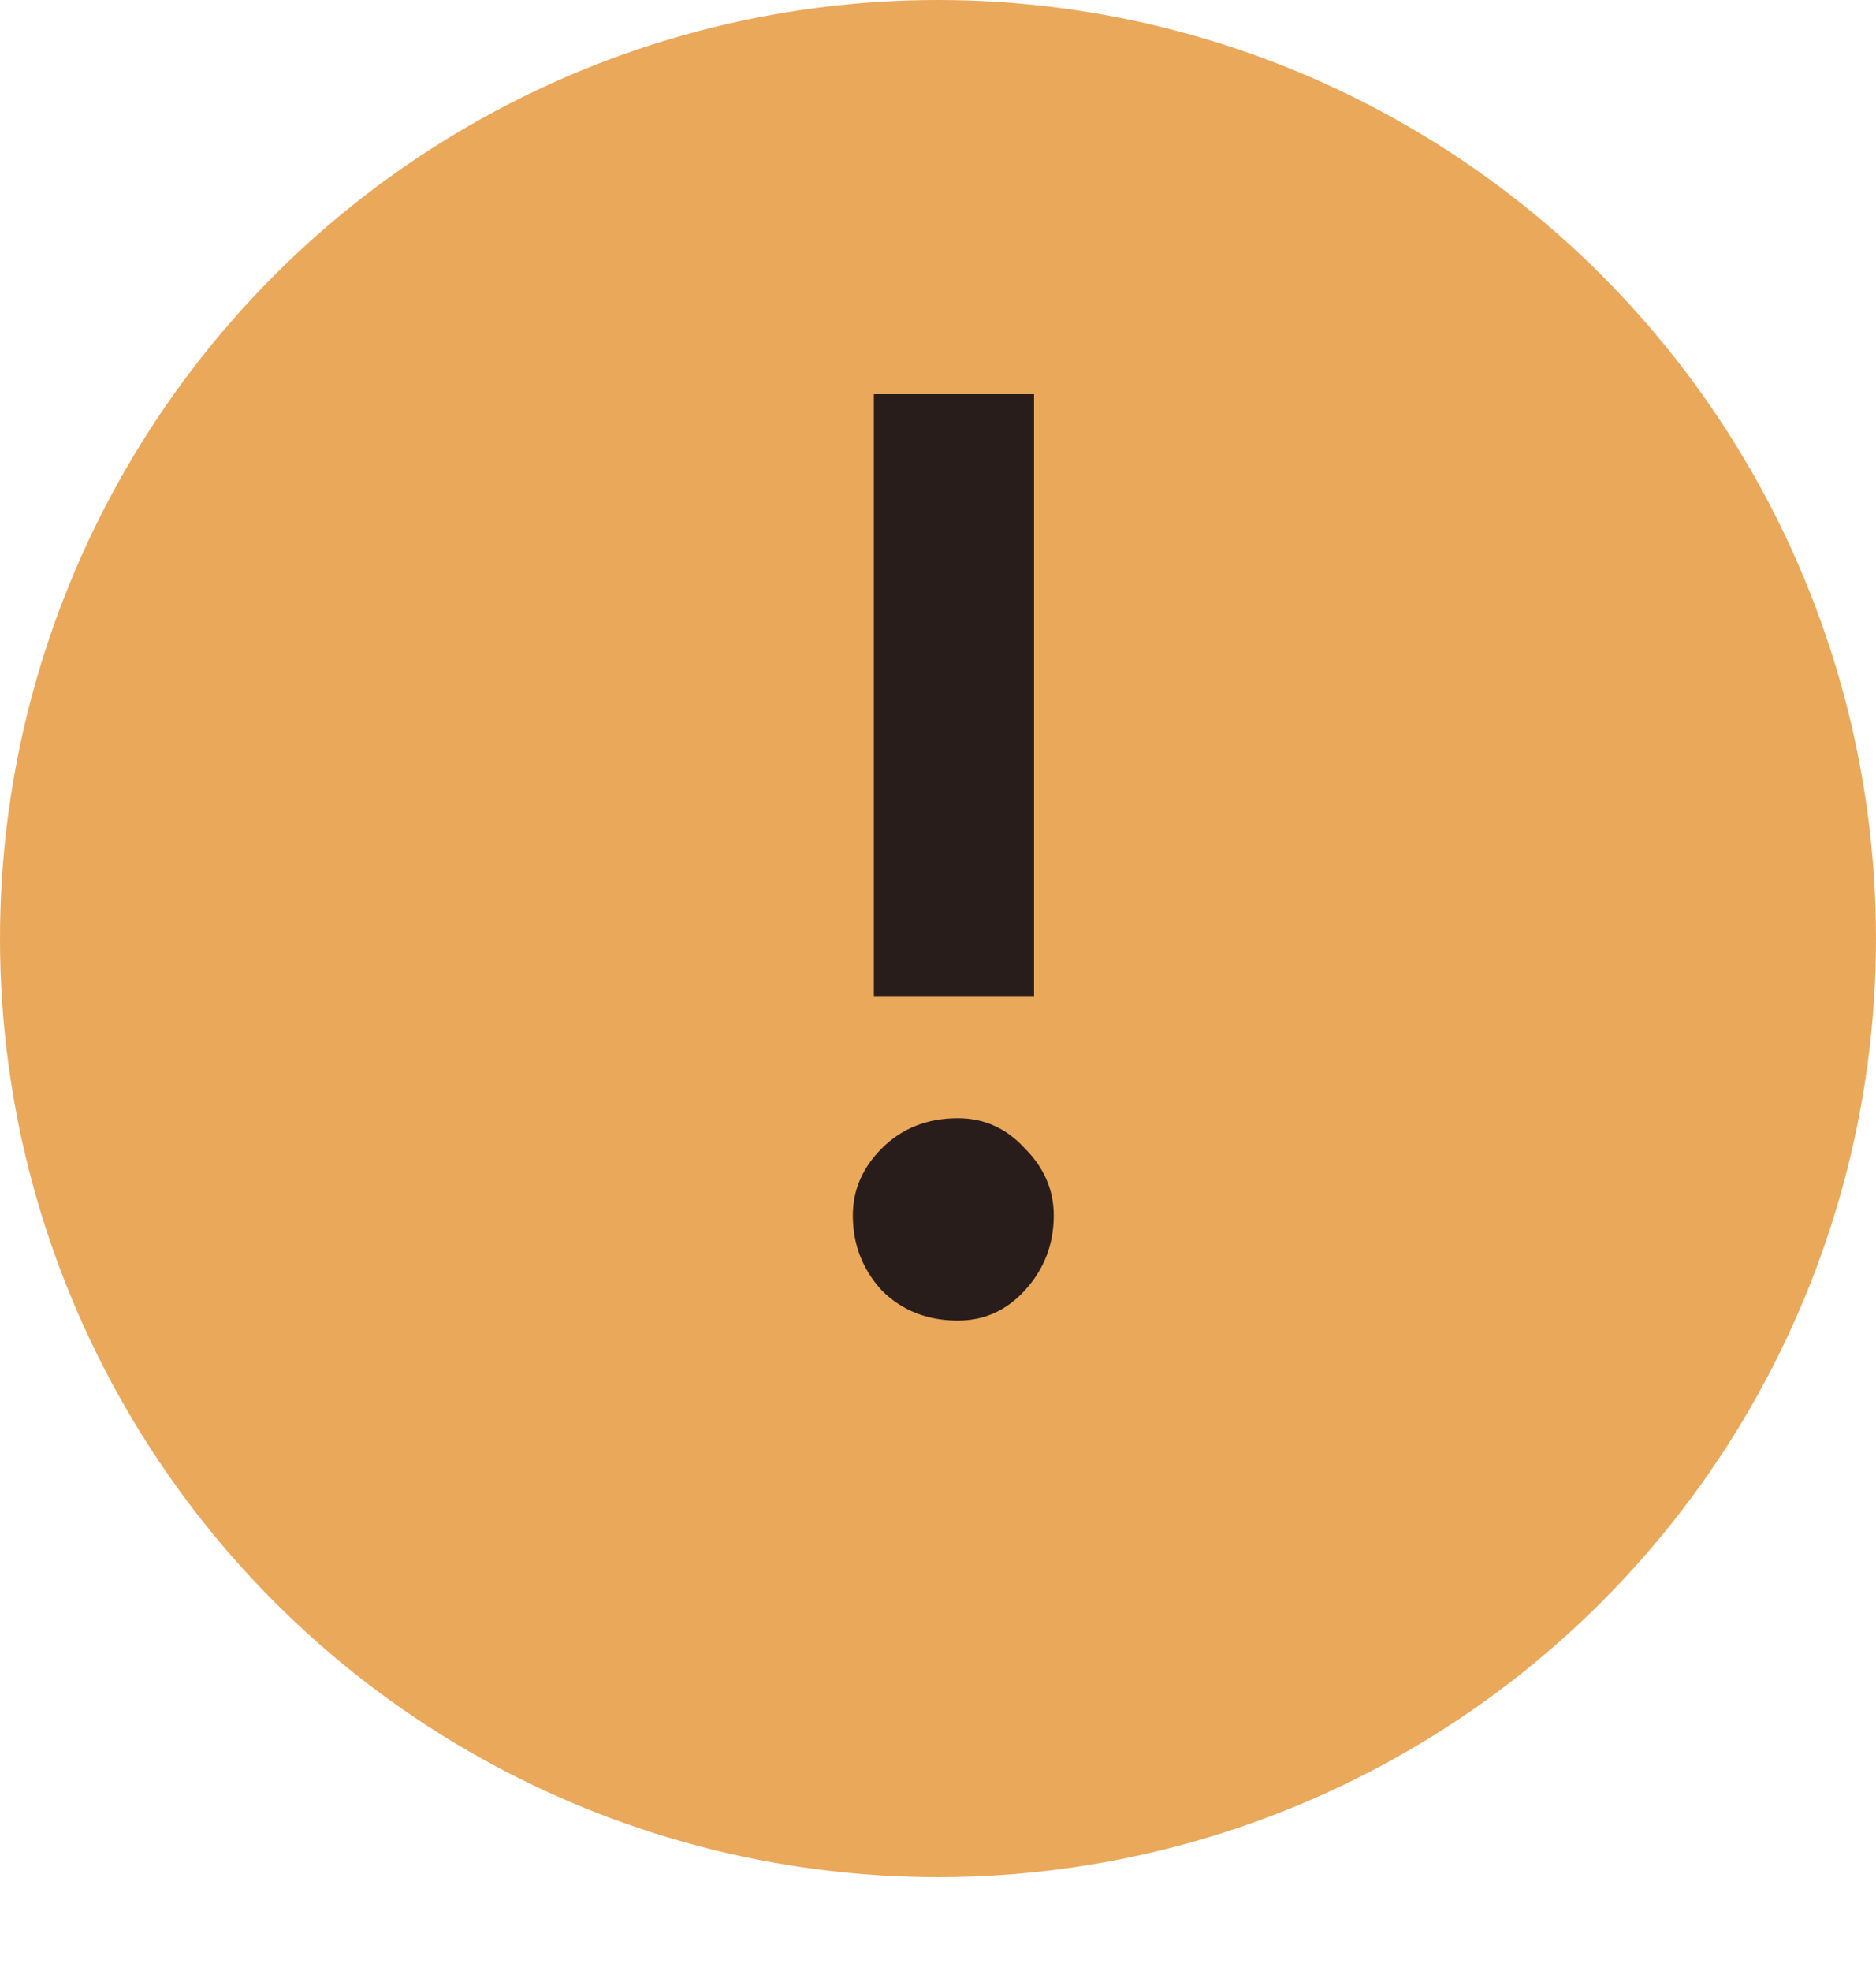 <?xml version="1.0" encoding="UTF-8"?> <svg xmlns="http://www.w3.org/2000/svg" width="20" height="21" viewBox="0 0 20 21" fill="none"> <circle cx="10" cy="10" r="10" fill="#EAA85B"></circle> <path d="M11.024 10.612H9.316V4.2H11.024V10.612ZM9.092 12.95C9.092 12.679 9.195 12.441 9.4 12.236C9.615 12.021 9.885 11.914 10.212 11.914C10.492 11.914 10.73 12.021 10.926 12.236C11.131 12.441 11.234 12.679 11.234 12.95C11.234 13.258 11.131 13.524 10.926 13.748C10.73 13.963 10.492 14.07 10.212 14.07C9.885 14.07 9.615 13.963 9.4 13.748C9.195 13.524 9.092 13.258 9.092 12.95Z" fill="#281D1A"></path> </svg> 